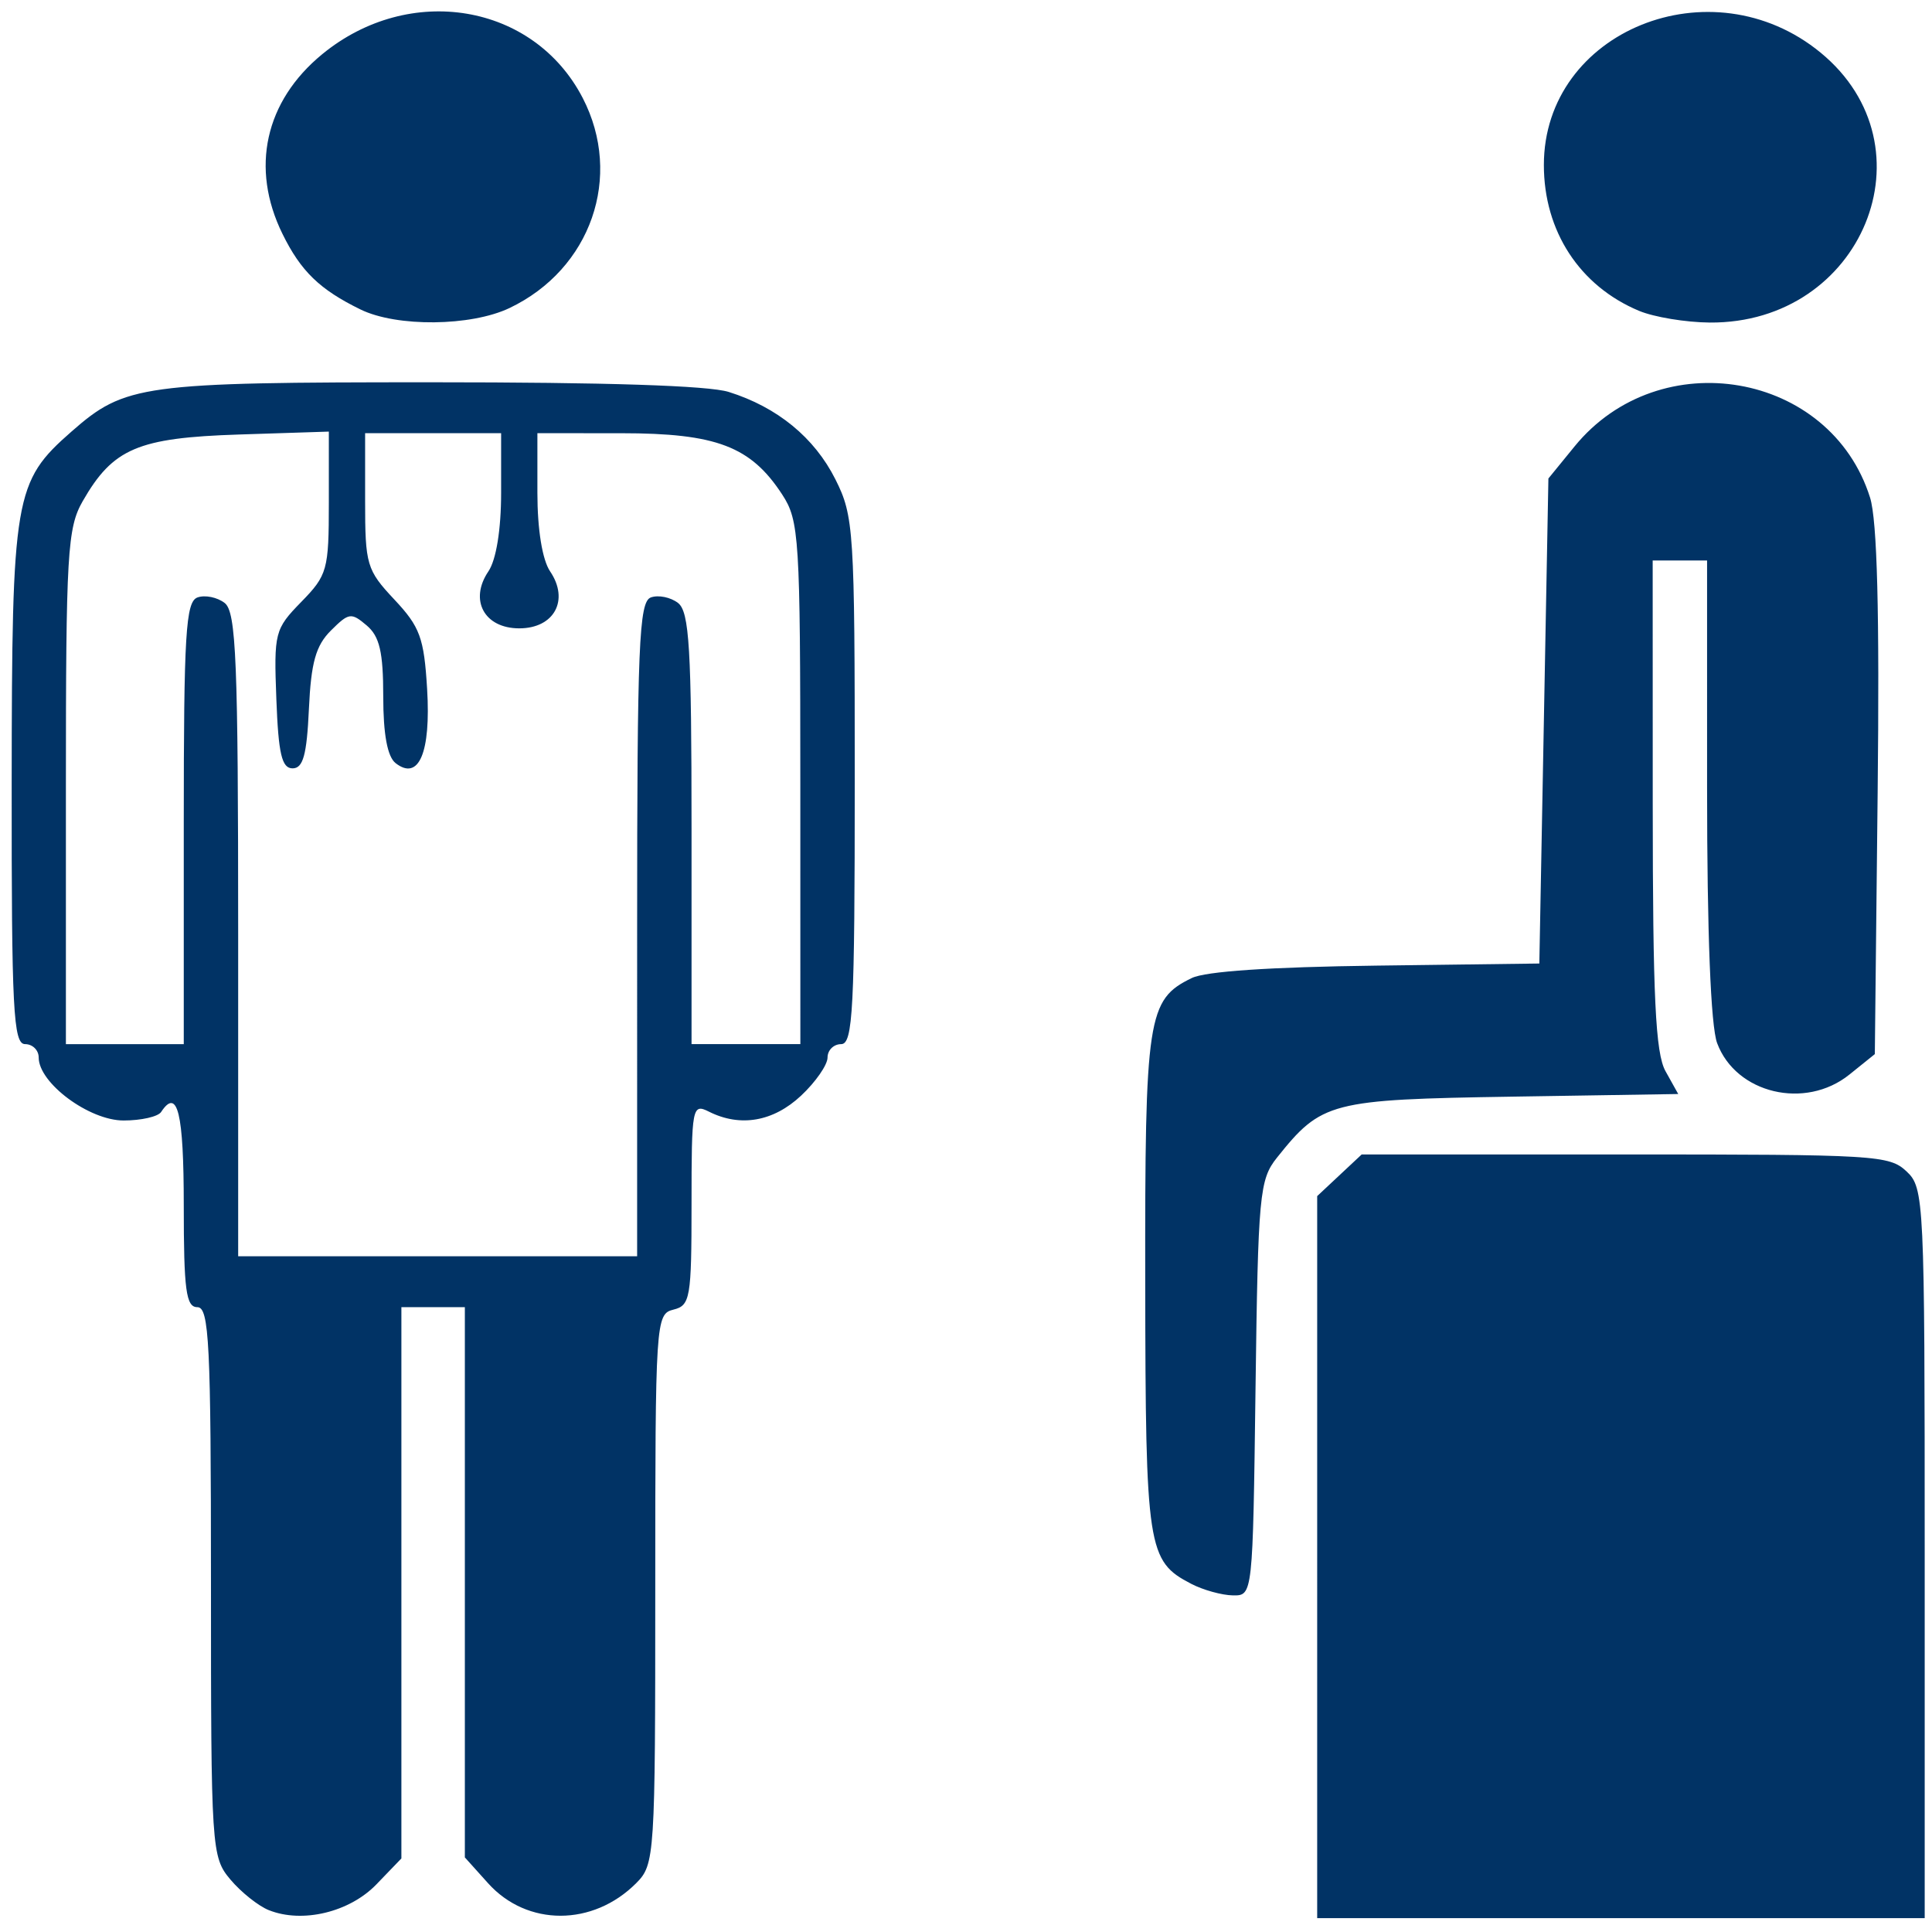 <?xml version="1.0" encoding="UTF-8" standalone="no"?>
<!-- Generator: Adobe Illustrator 16.0.0, SVG Export Plug-In . SVG Version: 6.00 Build 0)  -->

<svg
   xmlns:dc="http://purl.org/dc/elements/1.1/"
   xmlns:cc="http://creativecommons.org/ns#"
   xmlns:rdf="http://www.w3.org/1999/02/22-rdf-syntax-ns#"
   xmlns:svg="http://www.w3.org/2000/svg"
   xmlns="http://www.w3.org/2000/svg"
   xmlns:sodipodi="http://sodipodi.sourceforge.net/DTD/sodipodi-0.dtd"
   xmlns:inkscape="http://www.inkscape.org/namespaces/inkscape"
   version="1.1"
   id="Capa_1"
   x="0px"
   y="0px"
   width="350.244px"
   height="350.244px"
   viewBox="0 0 350.244 350.244"
   style="enable-background:new 0 0 350.244 350.244;"
   xml:space="preserve"
   sodipodi:docname="opd.svg"
   inkscape:version="0.92.2 (5c3e80d, 2017-08-06)"><sodipodi:namedview
     pagecolor="#ffffff"
     bordercolor="#666666"
     borderopacity="1"
     objecttolerance="10"
     gridtolerance="10"
     guidetolerance="10"
     inkscape:pageopacity="0"
     inkscape:pageshadow="2"
     inkscape:window-width="1366"
     inkscape:window-height="715"
     id="namedview4004"
     showgrid="false"
     inkscape:zoom="1.347632"
     inkscape:cx="95.422619"
     inkscape:cy="152.89215"
     inkscape:window-x="-8"
     inkscape:window-y="-8"
     inkscape:window-maximized="1"
     inkscape:current-layer="Capa_1" /><g
     id="g3973" /><g
     id="g3975" /><g
     id="g3977" /><g
     id="g3979" /><g
     id="g3981" /><g
     id="g3983" /><g
     id="g3985" /><g
     id="g3987" /><g
     id="g3989" /><g
     id="g3991" /><g
     id="g3993" /><g
     id="g3995" /><g
     id="g3997" /><g
     id="g3999" /><g
     id="g4001" /><path
     style="fill:#013365;stroke-width:1.59;fill-opacity:1"
     d="m 48.747,346.291 c -1.909,-0.761 -5.053,-3.266 -6.986,-5.566 -3.426,-4.076 -3.515,-5.438 -3.515,-53.967 0,-43.229 -0.325,-49.786 -2.466,-49.786 -2.055,0 -2.466,-3.077 -2.466,-18.459 0,-16.786 -1.129,-21.434 -4.109,-16.921 -0.559,0.846 -3.618,1.538 -6.799,1.538 -6.243,0 -15.392,-6.788 -15.392,-11.419 0,-1.334 -1.11,-2.426 -2.466,-2.426 -2.139,0 -2.461,-6.266 -2.43,-47.302 C 2.159,89.816 2.579,87.347 12.971,78.228 22.678,69.71 25.666,69.301 78.22,69.301 c 31.738,0 50.215,0.6 53.887,1.751 8.807,2.759 15.536,8.272 19.339,15.843 3.346,6.662 3.508,9.191 3.508,54.688 0,41.377 -0.327,47.703 -2.466,47.703 -1.356,0 -2.466,1.092 -2.466,2.426 0,1.334 -2.162,4.449 -4.805,6.922 -5.026,4.703 -11.001,5.744 -16.672,2.904 -3.061,-1.533 -3.179,-0.908 -3.179,16.741 0,17.04 -0.232,18.391 -3.288,19.138 -3.202,0.784 -3.288,2.098 -3.288,50.652 0,48.483 -0.094,49.942 -3.445,53.308 -7.847,7.882 -19.791,7.894 -26.865,0.025 l -4.209,-4.681 v -49.876 -49.876 h -5.753 -5.753 v 49.969 49.969 l -4.52,4.692 c -4.874,5.059 -13.416,7.113 -19.498,4.688 z M 115.504,168.471 c 0,-51.489 0.327,-59.389 2.487,-60.164 1.368,-0.491 3.587,-0.038 4.931,1.006 2.046,1.589 2.445,8.261 2.445,40.936 v 39.037 h 9.863 9.863 l -0.006,-47.302 C 145.08,97.498 144.885,94.384 141.813,89.669 136.111,80.917 129.887,78.543 112.627,78.537 l -15.205,-0.006 v 10.822 c 0,6.642 0.891,12.138 2.306,14.229 3.523,5.205 0.748,10.329 -5.594,10.329 -6.341,0 -9.117,-5.125 -5.594,-10.329 1.415,-2.091 2.306,-7.587 2.306,-14.229 V 78.531 H 78.518 66.19 v 12.253 c 0,11.611 0.278,12.549 5.301,17.903 4.655,4.962 5.379,6.938 5.94,16.222 0.696,11.531 -1.502,16.71 -5.706,13.445 -1.493,-1.16 -2.248,-5.217 -2.248,-12.087 0,-8.061 -0.662,-10.902 -3.003,-12.885 -2.81,-2.38 -3.228,-2.32 -6.491,0.931 -2.733,2.722 -3.595,5.802 -3.983,14.227 -0.383,8.326 -1.051,10.752 -2.961,10.752 -1.951,0 -2.565,-2.615 -2.94,-12.53 -0.458,-12.087 -0.298,-12.712 4.52,-17.648 4.731,-4.847 4.995,-5.799 4.995,-17.994 V 78.243 L 43.293,78.772 c -18.303,0.593 -22.821,2.523 -28.304,12.091 -2.77,4.833 -3.043,9.493 -3.043,51.867 v 46.557 H 22.63 33.314 v -40.043 c 0,-34.325 0.355,-40.171 2.487,-40.936 1.368,-0.491 3.587,-0.038 4.931,1.006 2.085,1.619 2.445,10.471 2.445,60.164 v 58.266 h 36.163 36.163 z m 123.283,113.81 v -65.446 l 4.035,-3.776 4.035,-3.776 h 47.744 c 45.553,0 47.895,0.141 51.032,3.077 3.186,2.981 3.288,5.128 3.288,69.222 v 66.145 h -55.067 -55.067 z m -22.832,4.845 c -7.943,-4.12 -8.279,-6.314 -8.342,-54.461 -0.063,-48.398 0.401,-51.444 8.431,-55.358 2.501,-1.219 14.148,-2.004 33.427,-2.253 l 29.588,-0.382 0.822,-43.964 0.822,-43.964 4.741,-5.812 c 15.439,-18.93 46.39,-13.571 53.571,9.275 1.298,4.129 1.73,20.879 1.377,53.45 l -0.513,47.437 -4.612,3.711 c -8.002,6.438 -20.567,3.45 -23.976,-5.702 -1.158,-3.11 -1.822,-19.933 -1.822,-46.195 V 101.605 h -4.931 -4.931 l 0.01,44.225 c 0.009,34.946 0.494,45.093 2.316,48.362 l 2.306,4.137 -30.146,0.478 c -32.958,0.523 -34.504,0.924 -42.602,11.065 -3.171,3.971 -3.421,6.661 -3.882,41.823 -0.493,37.573 -0.493,37.579 -4.109,37.524 -1.989,-0.03 -5.385,-0.971 -7.545,-2.092 z M 65.372,56.11 C 57.96,52.494 54.533,49.173 51.2,42.382 45.354,30.469 48.037,18.353 58.407,9.832 74.234,-3.172 96.765,0.611 105.637,17.762 c 7.361,14.229 1.509,31.028 -13.263,38.077 -7.003,3.342 -20.432,3.477 -27.002,0.271 z m 231.769,0.243 c -10.768,-4.498 -17.26,-14.442 -17.26,-26.439 0,-24.302 30.375,-36.635 50.17,-20.371 20.768,17.064 7.588,49.142 -20.105,48.93 -4.33,-0.033 -10.093,-0.987 -12.805,-2.12 z"
     id="path1134"
     inkscape:connector-curvature="0" /></svg>
